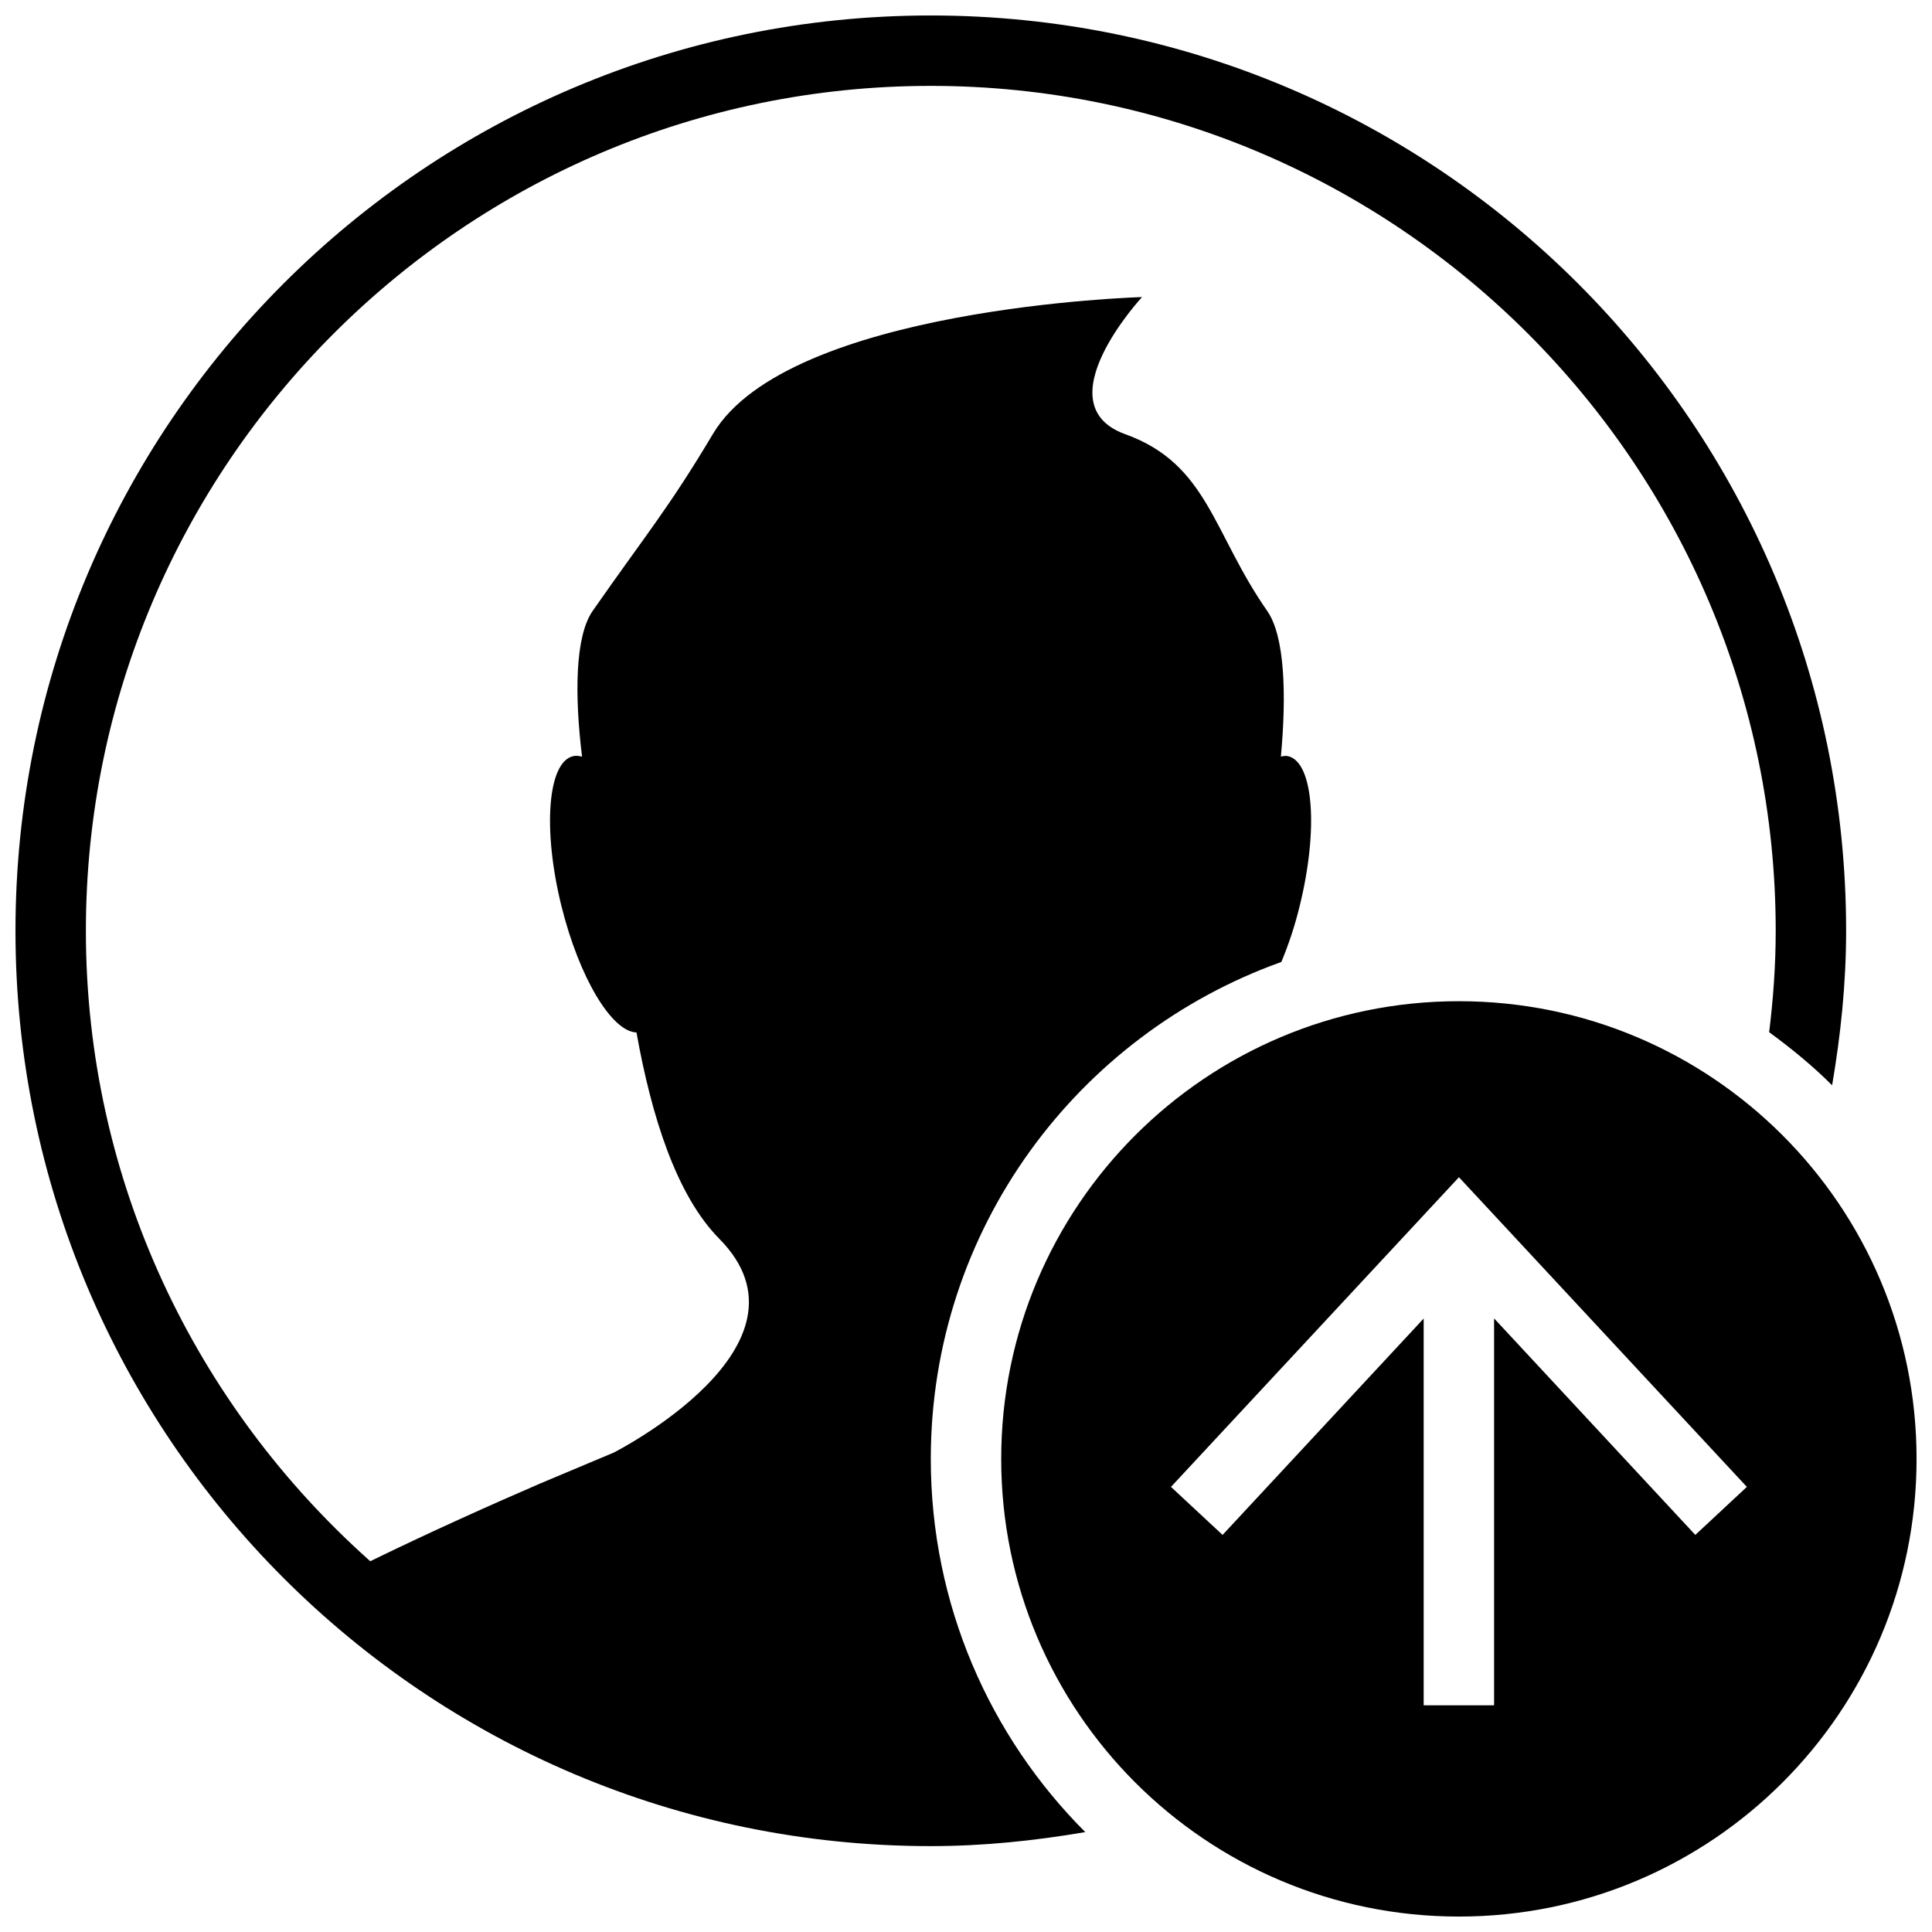 <?xml version="1.0" encoding="UTF-8"?>
<!-- The Best Svg Icon site in the world: iconSvg.co, Visit us! https://iconsvg.co -->
<svg width="800px" height="800px" version="1.1" viewBox="144 144 512 512" xmlns="http://www.w3.org/2000/svg">
 <defs>
  <clipPath id="b">
   <path d="m148.09 148.09h485.91v485.91h-485.91z"/>
  </clipPath>
  <clipPath id="a">
   <path d="m409 409h242.9v242.9h-242.9z"/>
  </clipPath>
 </defs>
 <g>
  <g clip-path="url(#b)">
   <path d="m390.67 633.24c13.996 0 27.598-1.438 40.938-3.715-25.301-25.316-40.938-60.285-40.938-98.91 0-60.773 38.793-112.33 92.887-131.68 1.867-4.422 3.547-9.387 4.871-14.836 5-20.246 3.676-38.027-3.004-39.688-0.652-0.168-1.305-0.055-1.977 0.094 1.512-16.363 1.047-31.852-3.602-38.57-14.48-20.711-15.711-38.98-37.656-46.871-21.887-7.914 4.461-36.336 4.461-36.336s-93.746 2.633-113.73 36.293c-11.738 19.688-17.41 26.18-31.871 46.895-4.664 6.734-4.797 22.262-2.801 38.605-0.84-0.223-1.641-0.316-2.426-0.113-6.699 1.66-8.043 19.441-3.043 39.688 4.738 19.09 13.379 33.344 19.891 33.512 4.031 22.484 10.637 43.234 21.961 54.691 27.988 28.324-27.988 56.652-27.988 56.652s-17.484 7.371-19.441 8.172c-12.316 5.316-28.961 12.746-45.082 20.617-46.105-41.027-75.363-100.62-75.363-167.07 0-123.47 100.45-223.91 223.91-223.91s223.91 100.45 223.91 223.91c0 9.105-0.652 18.062-1.734 26.871 5.879 4.309 11.531 8.918 16.684 14.07 2.277-13.344 3.711-26.945 3.711-40.941 0-133.98-108.6-242.57-242.57-242.57-133.98 0-242.57 108.6-242.57 242.57 0 133.98 108.6 242.57 242.57 242.57z"/>
  </g>
  <g clip-path="url(#a)">
   <path d="m530.62 409.33c-66.988 0-121.29 54.301-121.29 121.29 0 66.988 54.301 121.29 121.29 121.29 66.988 0 121.29-54.301 121.29-121.29-0.004-66.988-54.301-121.29-121.29-121.29zm76.316 128.71-13.66 12.727-53.328-57.379v102.54h-18.66v-102.5l-53.293 57.34-13.676-12.727 76.316-82.066z"/>
  </g>
 </g>
</svg>
